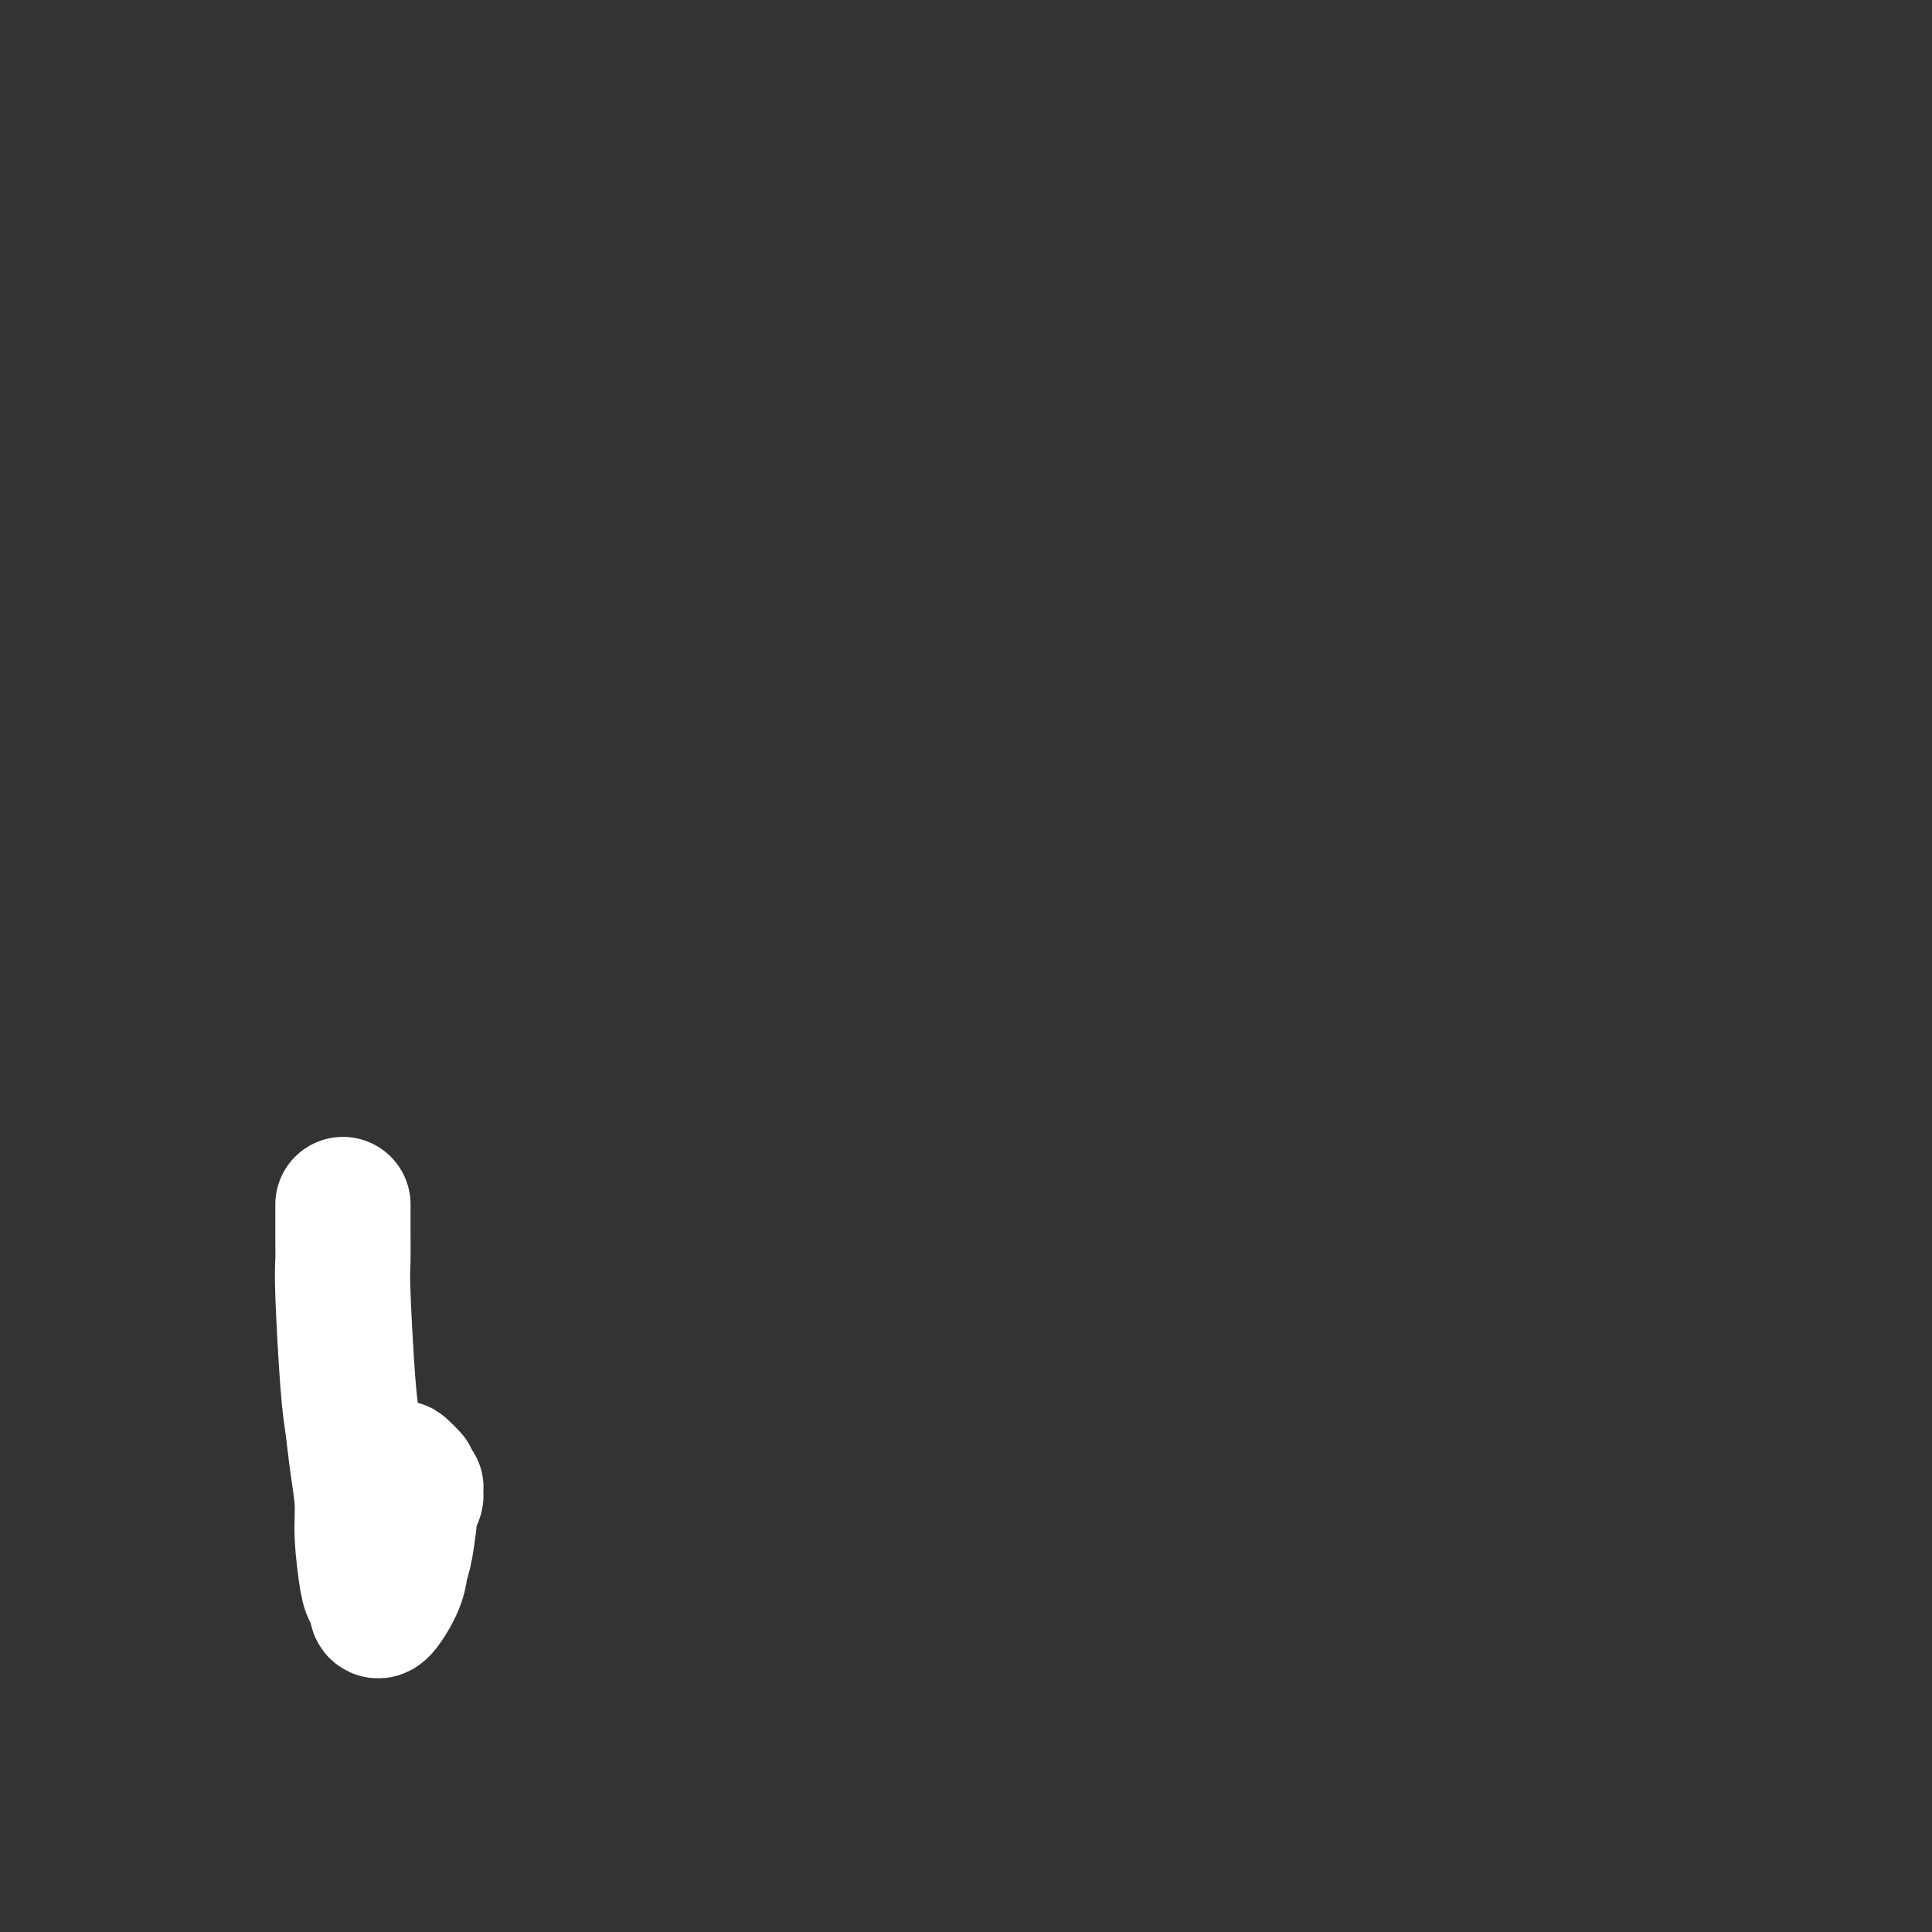 <svg viewBox='0 0 400 400' version='1.1' xmlns='http://www.w3.org/2000/svg' xmlns:xlink='http://www.w3.org/1999/xlink'><rect x="0" y="0" width="400" height="400" fill="#333333" stroke="none"/><g fill='none' stroke='#FFFFFF' stroke-width='28' stroke-linecap='round' stroke-linejoin='round'><path d='M71,250c0.002,-0.550 0.003,-1.100 0,0c-0.003,1.100 -0.012,3.848 0,6c0.012,2.152 0.044,3.706 0,5c-0.044,1.294 -0.166,2.326 0,7c0.166,4.674 0.618,12.990 1,18c0.382,5.010 0.694,6.715 1,9c0.306,2.285 0.607,5.150 1,8c0.393,2.850 0.880,5.685 1,8c0.120,2.315 -0.126,4.112 0,7c0.126,2.888 0.623,6.869 1,9c0.377,2.131 0.633,2.412 1,3c0.367,0.588 0.844,1.483 1,2c0.156,0.517 -0.008,0.657 0,1c0.008,0.343 0.188,0.889 1,0c0.812,-0.889 2.255,-3.215 3,-5c0.745,-1.785 0.792,-3.031 1,-4c0.208,-0.969 0.578,-1.661 1,-4c0.422,-2.339 0.898,-6.324 1,-8c0.102,-1.676 -0.169,-1.041 0,-1c0.169,0.041 0.778,-0.510 1,-1c0.222,-0.490 0.055,-0.919 0,-1c-0.055,-0.081 -0.000,0.185 0,0c0.000,-0.185 -0.055,-0.820 0,-1c0.055,-0.180 0.221,0.096 0,0c-0.221,-0.096 -0.829,-0.564 -1,-1c-0.171,-0.436 0.094,-0.839 0,-1c-0.094,-0.161 -0.547,-0.081 -1,0'/><path d='M84,306c-0.019,-2.388 -0.065,-1.358 0,-1c0.065,0.358 0.241,0.043 0,0c-0.241,-0.043 -0.901,0.185 -1,0c-0.099,-0.185 0.362,-0.781 0,-1c-0.362,-0.219 -1.547,-0.059 -2,0c-0.453,0.059 -0.174,0.016 0,0c0.174,-0.016 0.243,-0.004 0,0c-0.243,0.004 -0.797,0.001 -1,0c-0.203,-0.001 -0.054,-0.000 0,0c0.054,0.000 0.015,0.000 0,0c-0.015,-0.000 -0.004,-0.000 0,0c0.004,0.000 0.002,0.000 0,0'/></g>
</svg>